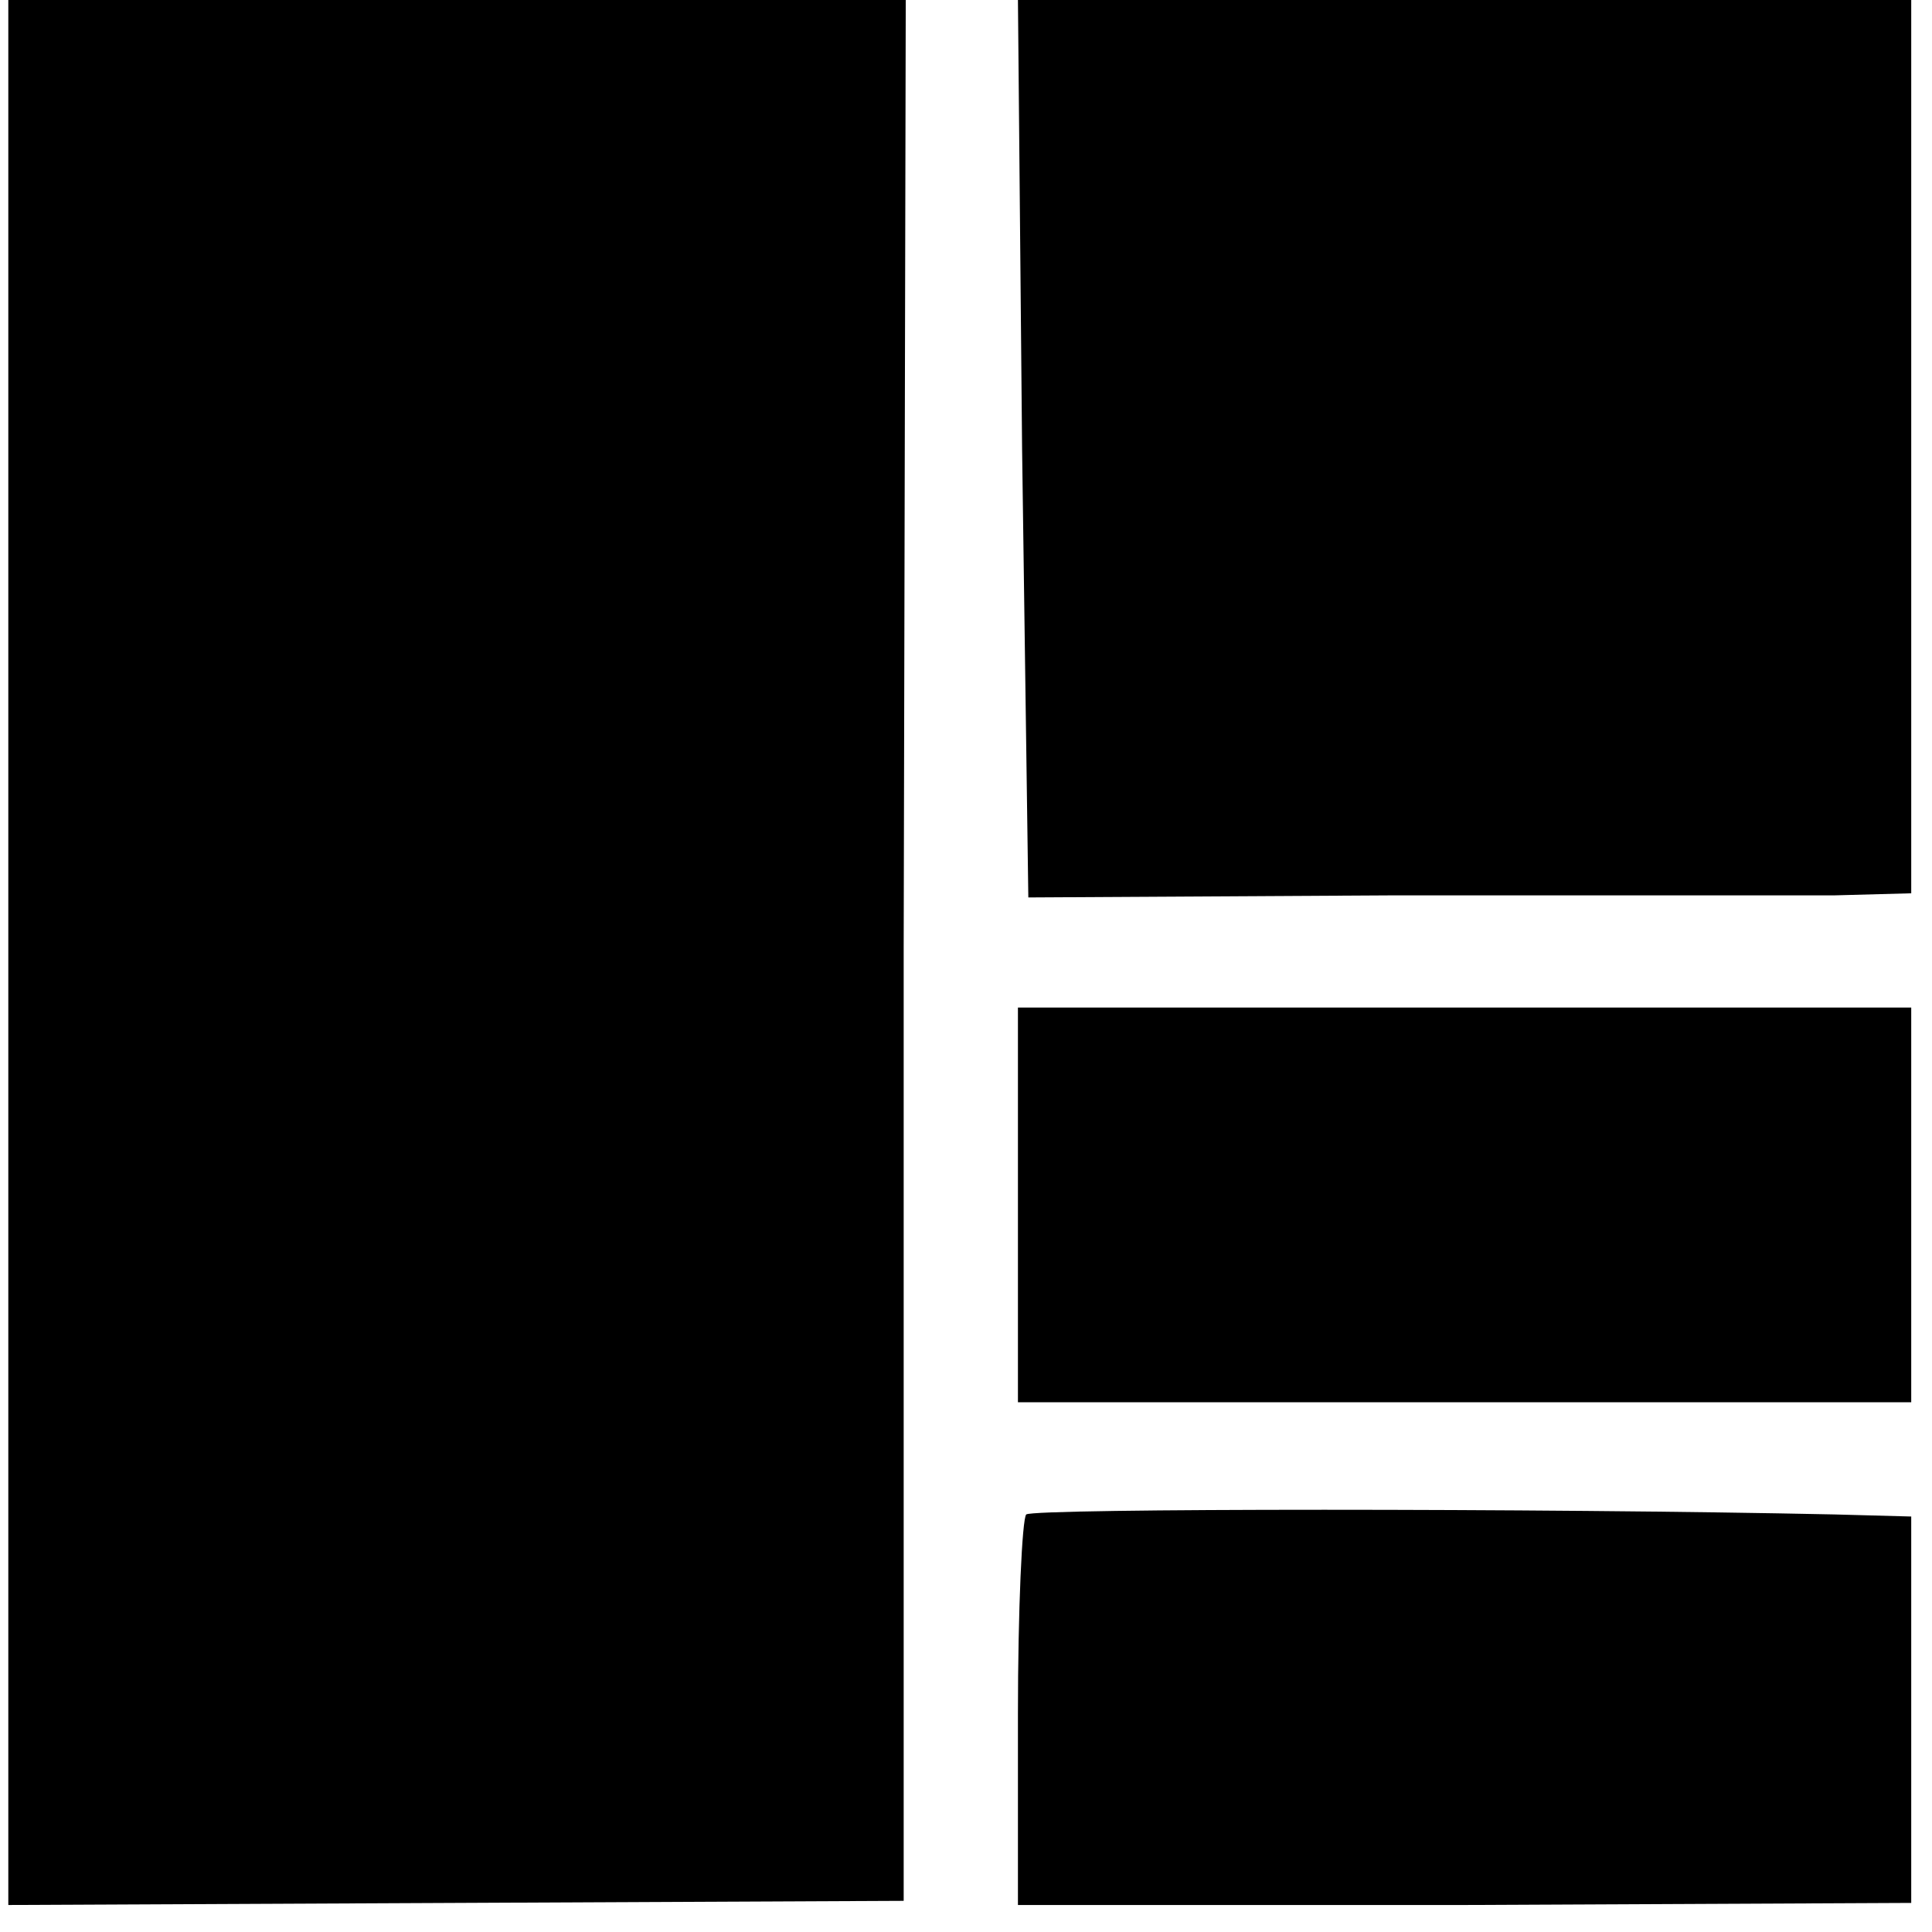 <?xml version="1.0" standalone="no"?>
<!DOCTYPE svg PUBLIC "-//W3C//DTD SVG 20010904//EN"
 "http://www.w3.org/TR/2001/REC-SVG-20010904/DTD/svg10.dtd">
<svg version="1.0" xmlns="http://www.w3.org/2000/svg"
 width="93pt" height="93pt" viewBox="0 0 93 93"
 preserveAspectRatio="xMidYMid meet">
<g transform="translate(0,93) scale(0.1,-0.1)"
fill="#000000" stroke="none">
<path d="M4 471 l0 -458 215 1 216 1 0 458 1 457 -216 0 -216 0 0 -459z"/>
<path d="M492 714 l3 -216 175 1 c96 0 192 0 213 0 l37 1 0 215 0 215 -215 0
-215 0 2 -216z"/>
<path d="M490 350 l0 -95 215 0 215 0 0 95 0 95 -215 0 -215 0 0 -95z"/>
<path d="M494 201 c-2 -2 -4 -46 -4 -96 l0 -92 215 0 215 1 0 93 0 93 -37 1
c-140 3 -385 3 -389 0z"/>
</g>
</svg>

